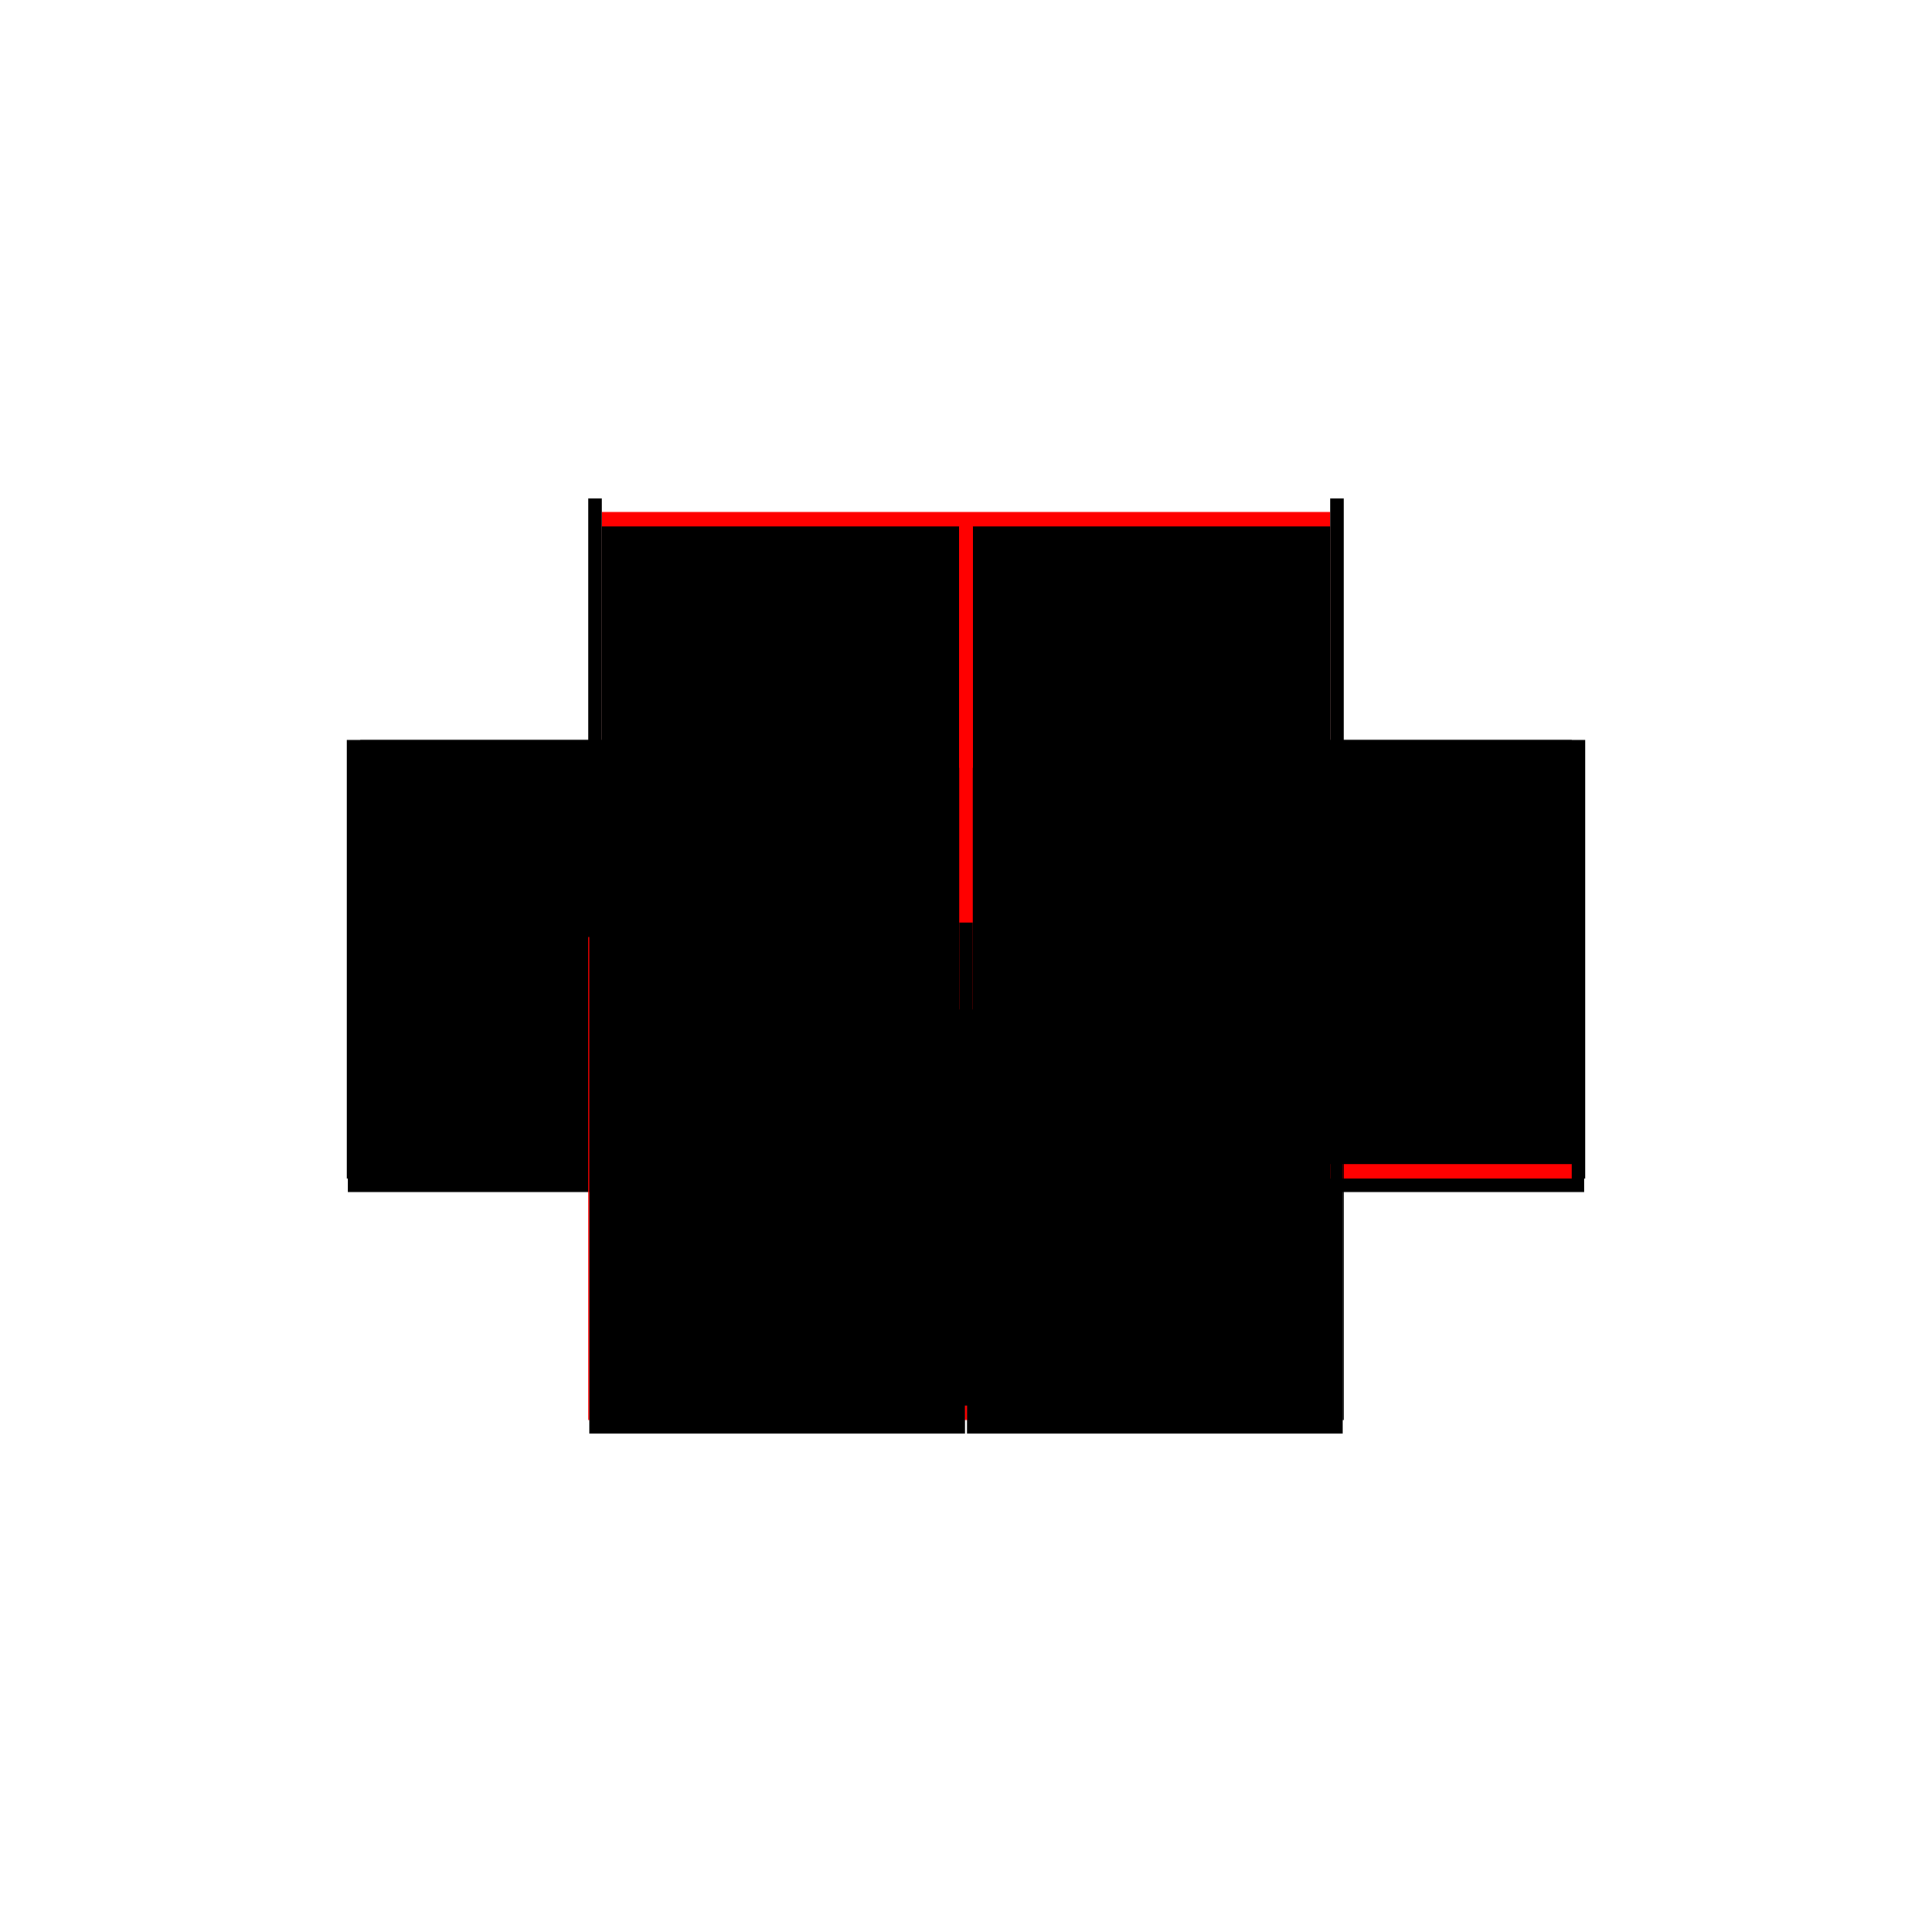 <?xml version="1.0" encoding="utf-8" ?>
<svg xmlns="http://www.w3.org/2000/svg" xmlns:ev="http://www.w3.org/2001/xml-events" xmlns:xlink="http://www.w3.org/1999/xlink" baseProfile="full" height="100%" version="1.1" viewBox="-1,-1,2,2" width="100%">
  <defs>
    <style type="text/css"><![CDATA[.vectorEffectClass {vector-effect: non-scaling-stroke;}]]></style>
  </defs>
  <line class="vectorEffectClass" fill="none" stroke="red" stroke-width="0.5" x1="-0.377" x2="0.377" y1="-0.22" y2="-0.22"/>
  <line class="vectorEffectClass" fill="none" stroke="black" stroke-width="0.5" x1="-0.391" x2="-0.391" y1="0.22" y2="-0.234"/>
  <line class="vectorEffectClass" fill="none" stroke="black" stroke-width="0.5" x1="0.391" x2="0.391" y1="0.22" y2="-0.234"/>
  <line class="vectorEffectClass" fill="none" stroke="black" stroke-width="0.5" x1="0.377" x2="0.377" y1="0.205" y2="-0.205"/>
  <line class="vectorEffectClass" fill="none" stroke="black" stroke-width="0.5" x1="-0.377" x2="-0.377" y1="0.204" y2="-0.205"/>
  <line class="vectorEffectClass" fill="none" stroke="black" stroke-width="0.5" x1="-0.39" x2="-0.001" y1="0.234" y2="0.234"/>
  <line class="vectorEffectClass" fill="none" stroke="black" stroke-width="0.5" x1="0.001" x2="0.39" y1="0.234" y2="0.234"/>
  <line class="vectorEffectClass" fill="none" stroke="black" stroke-width="0.5" x1="-0.377" x2="-0.007" y1="0.22" y2="0.22"/>
  <line class="vectorEffectClass" fill="none" stroke="black" stroke-width="0.5" x1="0.007" x2="0.377" y1="0.22" y2="0.22"/>
  <line class="vectorEffectClass" fill="none" stroke="black" stroke-width="0.5" x1="-0.377" x2="-0.377" y1="0.22" y2="0.205"/>
  <line class="vectorEffectClass" fill="none" stroke="black" stroke-width="0.5" x1="-0.377" x2="-0.377" y1="-0.205" y2="-0.22"/>
  <line class="vectorEffectClass" fill="none" stroke="red" stroke-width="0.5" x1="0.377" x2="0.377" y1="0.22" y2="0.205"/>
  <line class="vectorEffectClass" fill="none" stroke="black" stroke-width="0.5" x1="0.377" x2="0.377" y1="-0.205" y2="-0.22"/>
  <line class="vectorEffectClass" fill="none" stroke="black" stroke-width="0.5" x1="-0.39" x2="-0.39" y1="0.234" y2="0.22"/>
  <line class="vectorEffectClass" fill="none" stroke="black" stroke-width="0.5" x1="-0.001" x2="-0.001" y1="0.234" y2="0.22"/>
  <line class="vectorEffectClass" fill="none" stroke="black" stroke-width="0.5" x1="-0.377" x2="-0.377" y1="-0.22" y2="-0.234"/>
  <line class="vectorEffectClass" fill="none" stroke="black" stroke-width="0.5" x1="-0.391" x2="-0.377" y1="-0.234" y2="-0.234"/>
  <line class="vectorEffectClass" fill="none" stroke="black" stroke-width="0.5" x1="0.001" x2="0.001" y1="0.234" y2="0.22"/>
  <line class="vectorEffectClass" fill="none" stroke="black" stroke-width="0.5" x1="0.39" x2="0.39" y1="0.234" y2="0.22"/>
  <line class="vectorEffectClass" fill="none" stroke="black" stroke-width="0.5" x1="0.377" x2="0.377" y1="-0.22" y2="-0.234"/>
  <line class="vectorEffectClass" fill="none" stroke="black" stroke-width="0.5" x1="0.377" x2="0.391" y1="-0.234" y2="-0.234"/>
  <line class="vectorEffectClass" fill="none" stroke="black" stroke-width="0.5" x1="-0.39" x2="-0.377" y1="0.22" y2="0.22"/>
  <line class="vectorEffectClass" fill="none" stroke="black" stroke-width="0.5" x1="0.377" x2="0.39" y1="0.22" y2="0.22"/>
  <line class="vectorEffectClass" fill="none" stroke="black" stroke-width="0.5" x1="-0.007" x2="-0.001" y1="0.22" y2="0.22"/>
  <line class="vectorEffectClass" fill="none" stroke="black" stroke-width="0.5" x1="0.001" x2="0.007" y1="0.22" y2="0.22"/>
  <line class="vectorEffectClass" fill="none" stroke="red" stroke-width="0.5" x1="-0.001" x2="0.001" y1="0.22" y2="0.22"/>
  <line class="vectorEffectClass" fill="none" stroke="black" stroke-width="0.5" x1="-0.377" x2="-0.377" y1="0.205" y2="0.204"/>
  <line class="vectorEffectClass" fill="none" stroke="red" stroke-width="0.5" x1="-0.391" x2="-0.39" y1="0.22" y2="0.22"/>
  <line class="vectorEffectClass" fill="none" stroke="black" stroke-width="0.5" x1="0.39" x2="0.391" y1="0.22" y2="0.22"/>
  <line class="vectorEffectClass" fill="none" stroke="black" stroke-dasharray="5.0 5.0" stroke-width="0.5" x1="0.007" x2="0.007" y1="0.205" y2="-0.205"/>
  <line class="vectorEffectClass" fill="none" stroke="black" stroke-dasharray="5.0 5.0" stroke-width="0.5" x1="-0.007" x2="-0.007" y1="0.204" y2="-0.205"/>
  <line class="vectorEffectClass" fill="none" stroke="black" stroke-dasharray="5.0 5.0" stroke-width="0.5" x1="-0.377" x2="-0.007" y1="-0.205" y2="-0.205"/>
  <line class="vectorEffectClass" fill="none" stroke="black" stroke-dasharray="5.0 5.0" stroke-width="0.5" x1="0.007" x2="0.377" y1="-0.205" y2="-0.205"/>
  <line class="vectorEffectClass" fill="none" stroke="black" stroke-dasharray="5.0 5.0" stroke-width="0.5" x1="-0.377" x2="-0.007" y1="0.205" y2="0.205"/>
  <line class="vectorEffectClass" fill="none" stroke="black" stroke-dasharray="5.0 5.0" stroke-width="0.5" x1="0.007" x2="0.377" y1="0.205" y2="0.205"/>
  <line class="vectorEffectClass" fill="none" stroke="black" stroke-dasharray="5.0 5.0" stroke-width="0.5" x1="-0.377" x2="-0.007" y1="0.204" y2="0.204"/>
  <line class="vectorEffectClass" fill="none" stroke="black" stroke-dasharray="5.0 5.0" stroke-width="0.5" x1="-0.007" x2="-0.007" y1="0.22" y2="0.205"/>
  <line class="vectorEffectClass" fill="none" stroke="black" stroke-dasharray="5.0 5.0" stroke-width="0.5" x1="0.007" x2="0.007" y1="0.22" y2="0.205"/>
  <line class="vectorEffectClass" fill="none" stroke="red" stroke-dasharray="5.0 5.0" stroke-width="0.5" x1="-0.007" x2="0.007" y1="-0.205" y2="-0.205"/>
  <line class="vectorEffectClass" fill="none" stroke="black" stroke-dasharray="5.0 5.0" stroke-width="0.5" x1="-0.007" x2="0.007" y1="0.205" y2="0.205"/>
  <line class="vectorEffectClass" fill="none" stroke="black" stroke-dasharray="5.0 5.0" stroke-width="0.5" x1="-0.007" x2="-0.007" y1="0.205" y2="0.204"/>
</svg>
